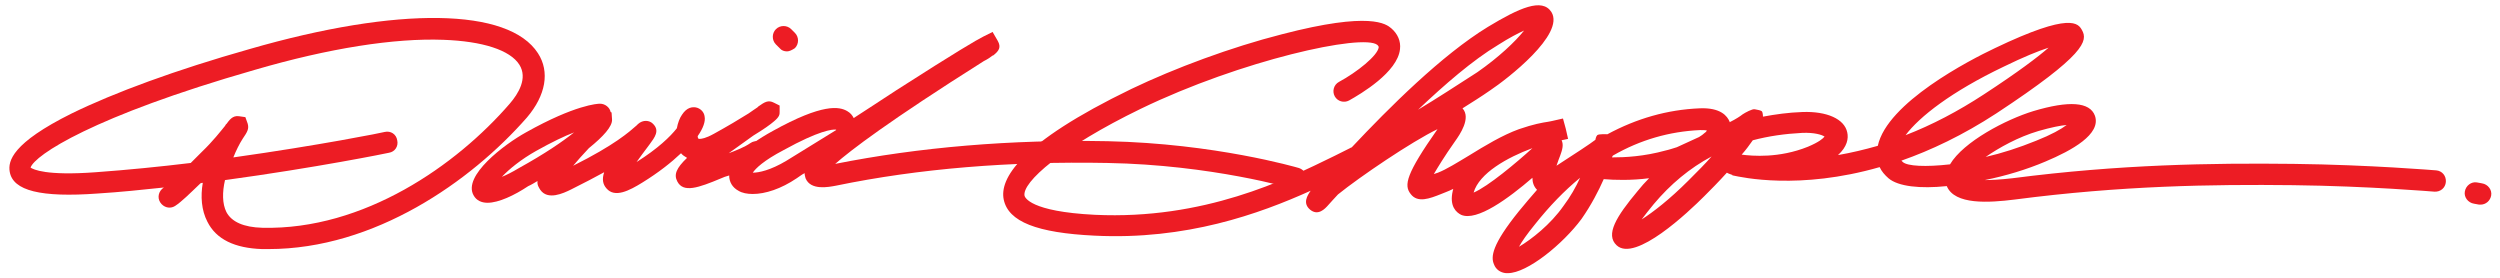 <?xml version="1.0" encoding="utf-8"?>
<!-- Generator: Adobe Illustrator 22.1.0, SVG Export Plug-In . SVG Version: 6.00 Build 0)  -->
<svg version="1.1" id="Layer_1" xmlns="http://www.w3.org/2000/svg" xmlns:xlink="http://www.w3.org/1999/xlink" x="0px" y="0px"
	 viewBox="0 0 540 60" style="enable-background:new 0 0 540 60;" xml:space="preserve">
<style type="text/css">
	.st0{fill:#ED1C24;}
</style>
<g>
	<g>
		<path class="st0" d="M58,53.8c-0.5,0-0.9,0-1.4,0c-5.9-0.2-9.9-2.1-11.8-5.9c-1.3-2.5-1.5-5.5-1-8.4c-0.2,0-0.3,0-0.5,0.1
			c-2.3,2.2-4.1,4-5.5,4.9c-1.1,0.7-2.5,0.3-3.2-0.8c-0.7-1.1-0.3-2.5,0.8-3.2c0,0,0,0,0,0c-4.7,0.5-9.5,1-14.3,1.3
			c-12.3,0.9-18.3-0.6-19-4.7c-0.4-2.3,0.5-6.2,13.4-12.6c9.2-4.5,22.5-9.4,38.4-13.9c32.2-9.3,56-8.9,62.3,0.9
			c2.6,4,1.7,9.1-2.4,13.9C101.7,39.2,80.9,53.8,58,53.8z M48.6,38.9c-0.6,2.6-0.6,5.1,0.3,6.9c1.1,2.1,3.7,3.3,7.8,3.4
			c21.9,0.5,41.9-13.5,53.4-26.8c1.9-2.2,3.9-5.5,2.1-8.4c-2-3.2-8-5.1-16.4-5.4C85.2,8.2,71.1,10.4,55,15.1
			C20.1,25.1,7.5,33.5,6.6,36.2c0.6,0.4,3.3,1.8,14.1,1c6.9-0.5,13.9-1.2,20.5-2c0.8-0.8,1.6-1.6,2.4-2.4c2.4-2.3,4.1-4.5,5-5.6
			c0.2-0.3,0.2-0.4,0.3-0.4c0.6-0.8,1.3-1.9,2.7-1.7l1.4,0.2l0.5,1.4c0.3,1.1,0,1.7-1.1,3.3c-0.7,1.1-1.4,2.5-2,4
			c18.5-2.6,32.5-5.4,32.7-5.5c1.3-0.3,2.5,0.5,2.7,1.8c0.3,1.3-0.5,2.5-1.8,2.7C83.6,33.1,68.4,36.2,48.6,38.9z"/>
	</g>
	<g>
		<path class="st0" d="M105.3,43.8c-1.3,0-2.4-0.5-3-1.6c-2.4-4.2,6.6-11,11.3-13.6c10.7-6,15.5-6.2,16-6.2c1.1,0,2.1,0.8,2.3,1.8
			l0.2,0.1l0.1,1.5c0.1,1.5-1.9,3.7-5,6.2c-1.3,1.4-2.5,2.7-3.4,3.8c9-4.5,12.1-7.3,13.7-8.7l0.3-0.3c1.1-1,2.5-0.8,3.2-0.1
			c1.6,1.5,0.4,3-0.7,4.5c-1.2,1.6-2.1,2.8-2.8,3.8c4.6-2.9,7.3-5.5,8.7-7.3c0.2-1.1,0.6-2.2,1.1-2.9c1.1-1.7,2.3-1.7,3-1.6
			c1,0.2,1.8,1,1.9,2c0.2,1-0.3,2.5-1.5,4.2c0,0.3,0.1,0.5,0.2,0.6c0,0,0.1,0,0.2,0c0.4,0,1.3-0.1,3.1-1.1c2.9-1.6,5.6-3.2,7.5-4.4
			c0.8-0.6,1.5-1,1.9-1.3l0.2-0.2c1.3-0.9,2.1-1.5,3.4-0.8l1.2,0.6l0,1.4c0,0.5,0,1-1.2,2l0,0c0,0,0,0,0,0c-0.8,0.7-2.2,1.7-4.5,3.1
			c-2.1,1.5-3.8,2.7-5.3,3.8c1.6-0.6,3.4-1.3,4.7-2.2c1-0.7,2.5-0.5,3.2,0.6c0.7,1,0.5,2.5-0.6,3.2c-2.2,1.5-5.1,2.5-7.2,3.2
			c-0.7,0.2-1.3,0.4-1.7,0.6c-5,2.1-8.2,3.2-9.5,0.7c-0.8-1.5-0.2-2.9,2.1-5.1c-0.5-0.3-1-0.6-1.3-1c0,0,0,0,0,0
			c-2.1,2-4.9,4.2-8.3,6.3c-2.9,1.8-6,3.4-7.8,1.3c-0.8-0.9-1-2-0.5-3.5c-2,1.1-4.3,2.3-7.1,3.7c-1.8,0.9-5.1,2.4-6.7,0.1
			c-0.3-0.5-0.7-1-0.6-1.9c-0.7,0.4-1.3,0.8-2,1.1C111.1,42.2,107.7,43.8,105.3,43.8z M124,28.6c-2.1,0.8-4.8,2.1-8.2,4
			c-3.2,1.8-5.8,3.9-7.4,5.6c1-0.4,2.2-1,3.7-1.9C117.7,33.2,121.5,30.6,124,28.6z M131.3,27.7C131.3,27.7,131.3,27.7,131.3,27.7
			C131.3,27.7,131.3,27.7,131.3,27.7z"/>
	</g>
	<g>
		<path class="st0" d="M162.6,41.9c-1.2,0-2.3-0.2-3.1-0.7c-1.3-0.7-2-1.9-2-3.3c0-2.9,3.2-6.2,9.4-9.6c10.8-6,14.4-5.3,16.1-4.3
			c0.7,0.4,1.1,0.9,1.4,1.5c1.8-1.2,3.9-2.5,6.6-4.3l2.6-1.7c13.1-8.4,17.4-10.9,18.8-11.6l2-1l1.1,1.9c0.8,1.4,0.3,2.2-1,3.2l0,0
			c0,0,0,0-0.1,0c-0.5,0.4-1.1,0.8-1.9,1.2c-20.6,13-28.8,19.3-32.1,22.2c18.1-3.6,37.9-5.3,58.9-4.9c23.1,0.5,40.6,5.6,41.3,5.8
			c1.2,0.4,1.9,1.7,1.6,2.9c-0.4,1.2-1.7,1.9-2.9,1.6c-0.2-0.1-17.6-5.2-40.1-5.6c-21-0.4-40.7,1.2-58.6,4.9
			c-1.6,0.3-5.5,1.1-6.6-1.6c-0.1-0.4-0.2-0.7-0.2-1.1c-0.6,0.3-1.1,0.7-1.7,1.1C168.7,40.8,165.3,41.9,162.6,41.9z M162.6,37.3
			C162.6,37.3,162.6,37.3,162.6,37.3c1.3,0,3.8-0.5,7.3-2.6c4.9-3,7.8-4.8,10.7-6.6c0,0,0-0.1,0-0.1c-0.8-0.1-3.7,0.2-11.3,4.4
			C164.9,34.7,163.2,36.4,162.6,37.3z"/>
	</g>
	<g>
		<path class="st0" d="M535.8,44.2c-0.1,0-0.2,0-0.3,0l-1.1-0.2c-1.3-0.2-2.2-1.4-2-2.6c0.2-1.3,1.4-2.2,2.6-2l1.1,0.2
			c1.3,0.2,2.2,1.4,2,2.6C537.9,43.4,536.9,44.2,535.8,44.2z"/>
	</g>
	<g>
		<path class="st0" d="M170,11.1c-0.6,0-1.2-0.2-1.6-0.7l-0.8-0.8c-0.9-0.9-0.9-2.4,0-3.3c0.9-0.9,2.4-0.9,3.3,0l0.8,0.8
			c0.9,0.9,0.9,2.4,0,3.3C171.1,10.8,170.5,11.1,170,11.1z"/>
	</g>
	<g>
		<path class="st0" d="M325.7,59c-0.1,0-0.3,0-0.4,0c-1.2-0.1-2.2-0.8-2.6-1.9c-0.7-1.6-0.5-4.2,5.4-11.5c1.3-1.6,2.6-3.1,3.9-4.6
			c-0.7-0.7-1-1.6-1-2.6c-5.1,4.4-12,9.5-15.4,8c-1-0.5-2.6-1.8-1.8-5.2c0-0.1,0.1-0.3,0.1-0.4c-0.6,0.3-1.1,0.5-1.6,0.7
			c-0.3,0.1-0.7,0.3-1,0.4c-2.5,1-5.1,2-6.6,0c-1.5-1.9-1-4.3,5.8-14c-5.6,2.7-16.8,10.3-21.5,14.1c-0.9,1-1.6,1.7-2.1,2.3
			c-0.7,0.8-2.2,2.4-3.9,1c-1.7-1.4-0.6-3.1,0.1-4.1c-11.1,5-26.9,10.7-46.7,9.7c-12.4-0.6-18.6-3-19.6-7.8
			c-0.9-4.4,3.2-12.1,27.6-23.9c9.4-4.5,21.5-9,32.5-11.8c19.2-5,22.5-2.2,23.6-1.3c1.4,1.2,2.1,2.8,1.9,4.5c-0.5,5-8.5,9.7-11,11.1
			c-1.1,0.6-2.5,0.2-3.1-0.9c-0.6-1.1-0.2-2.5,0.9-3.1c3.9-2.1,8.4-5.7,8.6-7.5c0-0.1,0-0.2-0.3-0.5c-3.1-2.5-29.4,3.3-51.1,13.8
			c-17.1,8.3-25.7,15.9-25.1,18.8c0.1,0.3,1.1,3.4,15.2,4.1c23.5,1.1,41.1-7.5,51.7-12.7c1.2-0.6,2.4-1.2,3.4-1.7
			c0.1-0.1,0.3-0.1,0.4-0.2c8-8.5,19.4-19.9,29.4-26c6.8-4.1,11.7-6.3,13.7-3.2c3,4.8-9.6,14.5-13.2,16.9c-2,1.4-4.1,2.7-6,3.9
			c1.9,2.1-0.6,5.7-1.6,7.1c-2.4,3.4-3.7,5.6-4.6,7.1c0.3-0.1,0.6-0.2,0.9-0.3c1.8-0.7,4.2-2.2,6.7-3.7c3.4-2.1,7.2-4.4,10.8-5.7
			c3.2-1.1,5-1.4,6.3-1.6c0.4-0.1,0.7-0.1,1-0.2l2.2-0.5l0.6,2.2l0.5,2.2l-1.4,0.3c0.5,1,0.1,2.2-0.3,3.3c-0.2,0.5-0.5,1.3-0.8,2.2
			c3.7-2.4,7.4-4.8,8.4-5.6c0,0,0.1-0.7,0.4-1c0.3-0.3,2.2-0.2,2.2-0.2c6.3-3.4,12.9-5.3,19.9-5.6c4.6-0.2,6,1.7,6.5,2.9
			c0,0,0,0,0,0.1c1.4-0.7,2.3-1.3,2.8-1.7c0.6-0.4,2.1-1.2,2.6-1.1s1.2,0.2,1.5,0.4c0.3,0.2,0.3,1.2,0.3,1.2c2.7-0.5,5.5-0.9,8.5-1
			c5.3-0.2,9.1,1.5,9.7,4.4c0.3,1.3,0,3.1-2,4.9c2.9-0.5,5.8-1.2,8.6-2c2-9.3,19.8-18.5,25.3-21.1c16.5-7.9,18-5.3,18.8-3.9
			c1.3,2.3,0.8,5.3-18.5,18c-7.2,4.7-14.2,8-20.5,10.2c0.1,0.1,0.2,0.2,0.3,0.3c1,0.9,4.9,1.1,10.2,0.5c2.9-4.9,12.1-9.7,18-11.5
			c7.7-2.3,12.2-2,13.3,1c1.4,4-5,7.5-10.7,9.9c-4,1.7-8.6,3.1-13.1,4c1.4,0,3.4-0.1,6-0.4c23.2-3,42.9-3.3,60.7-3.1
			c16.6,0.2,30.7,1.4,30.8,1.4c1.3,0.1,2.2,1.2,2.1,2.5c-0.1,1.3-1.2,2.2-2.5,2.1c-0.1,0-14-1.2-30.5-1.4
			c-17.6-0.2-37.1,0.1-60.1,3.1c-5.6,0.7-13,1.2-14.7-2.9c-5.7,0.6-10.5,0.1-12.6-1.7c-0.8-0.7-1.5-1.5-1.9-2.4
			c-17.4,5-29.8,2.2-31.7,1.8l-0.1,0l0-0.1c-0.5-0.2-0.9-0.3-1.2-0.5c-1.8,2-3.6,3.8-4.9,5.1c-3.4,3.4-14.9,14.3-18.9,10.6
			c-2.5-2.3-0.1-6.2,4.5-11.7c0.8-1,1.6-1.9,2.5-2.8c-3.8,0.5-7.5,0.4-9.8,0.2c-1.1,2.5-2.7,5.6-4.8,8.6
			C337.6,52.7,329.9,59,325.7,59z M341.3,38.4c-3.4,2.8-6.6,6.1-9.7,10c-1.8,2.2-2.9,3.8-3.5,4.9c2.7-1.6,6.8-4.8,9.6-8.8
			C339.2,42.5,340.4,40.4,341.3,38.4z M369.7,33.8c-4.7,2.5-8.9,6-12.5,10.3c-1.1,1.3-1.9,2.4-2.6,3.3c2.5-1.6,6-4.3,10.1-8.4
			C366.7,37,368.4,35.3,369.7,33.8z M331,32c-5.4,2-11.5,5.4-12.7,9.6C321.4,40.3,327.6,35.1,331,32z M348.2,34
			c2.8,0,6.9-0.2,11.6-1.5c0.9-0.2,1.7-0.5,2.4-0.7c0.8-0.4,1.6-0.7,2.4-1.1c0.8-0.4,1.6-0.7,2.4-1.1c0.5-0.3,0.9-0.6,1.1-0.8
			c0.3-0.2,0.5-0.4,0.6-0.6c-0.3-0.1-0.9-0.1-1.5-0.1c-6.6,0.3-12.9,2.1-18.8,5.5C348.3,33.7,348.2,33.9,348.2,34z M446.4,27
			c-1.3,0.1-3.3,0.5-6.1,1.3c-4.4,1.3-8.5,3.6-11.4,5.6c3.5-0.8,7.2-2,10.9-3.5C443.1,29.1,445.2,27.9,446.4,27z M376.2,33.4
			c2.3,0.3,8.1,0.8,14.3-1.7c2.4-1,3.3-1.8,3.6-2.2c-0.6-0.4-2.2-0.9-4.8-0.8c-3.8,0.2-7.3,0.7-10.7,1.6
			C377.9,31.3,377.1,32.4,376.2,33.4z M336.8,32.8c0,0-0.1,0.1-0.2,0.2C336.7,32.9,336.8,32.8,336.8,32.8z M442.5,10.3
			c-2.2,0.7-5.4,2-9.7,4.1c-11.3,5.4-18.2,10.8-21.2,14.8c5.7-2.2,11.4-5.2,16.9-8.8C436,15.5,440.2,12.3,442.5,10.3z M329.2,6.6
			c-1.3,0.6-3.1,1.5-5.6,3.1c-5.5,3.3-11.6,8.6-17.3,14c4-2.4,8.3-5.2,12.8-8.1C323.7,12.4,327.3,9,329.2,6.6z"/>
	</g>
</g>
</svg>
